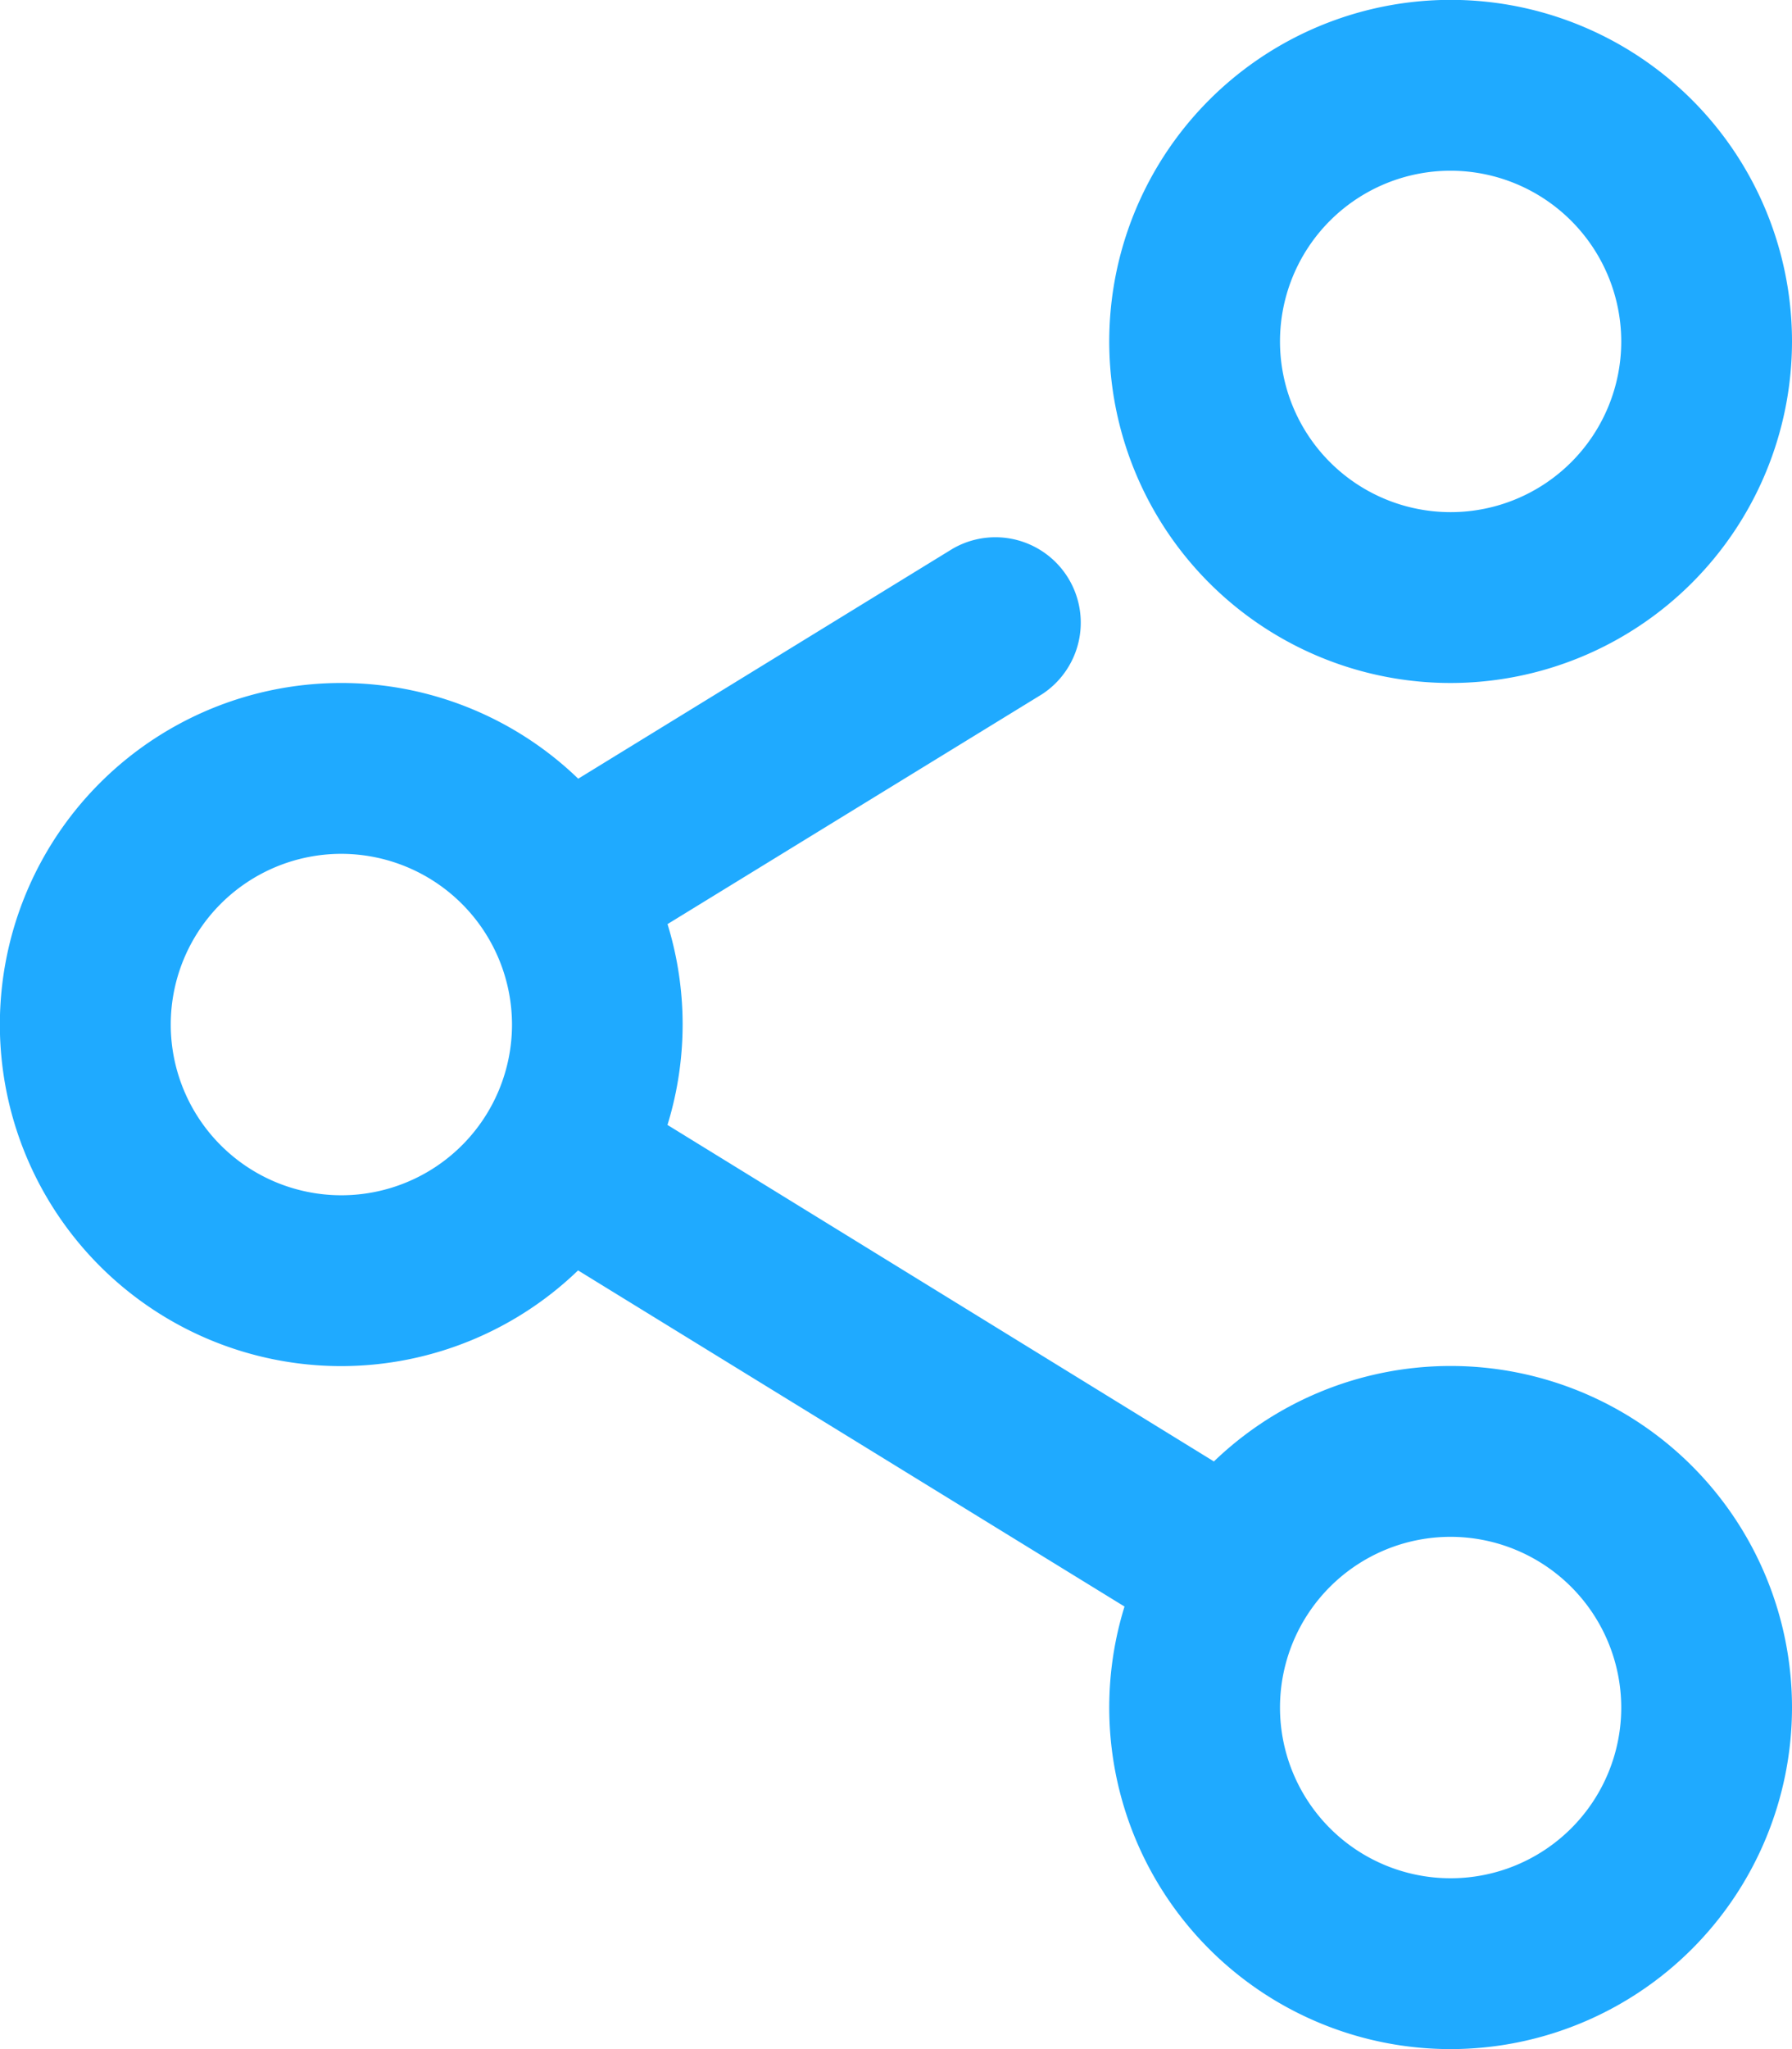 <svg xmlns="http://www.w3.org/2000/svg" width="14" height="16" viewBox="0 0 14 16">
  <path id="share" d="M12.333,5.333A2.667,2.667,0,1,1,15,2.667,2.669,2.669,0,0,1,12.333,5.333Zm0-4a1.333,1.333,0,1,0,1.333,1.333A1.335,1.335,0,0,0,12.333,1.333ZM3.667,10.667A2.667,2.667,0,1,1,6.333,8,2.669,2.669,0,0,1,3.667,10.667Zm0-4A1.333,1.333,0,1,0,5,8,1.335,1.335,0,0,0,3.667,6.667ZM12.333,16A2.667,2.667,0,1,1,15,13.333,2.669,2.669,0,0,1,12.333,16Zm0-4a1.333,1.333,0,1,0,1.333,1.333A1.335,1.335,0,0,0,12.333,12ZM5.371,7.619a.666.666,0,0,1-.35-1.234l3.421-2.1a.667.667,0,0,1,.7,1.135L5.719,7.52a.667.667,0,0,1-.349.1Zm4.8,5.048a.667.667,0,0,1-.349-.1L5.484,9.9a.666.666,0,1,1,.7-1.135l4.333,2.667a.666.666,0,0,1-.349,1.234Z" transform="translate(-1)" fill="#1faaff"/>
</svg>
